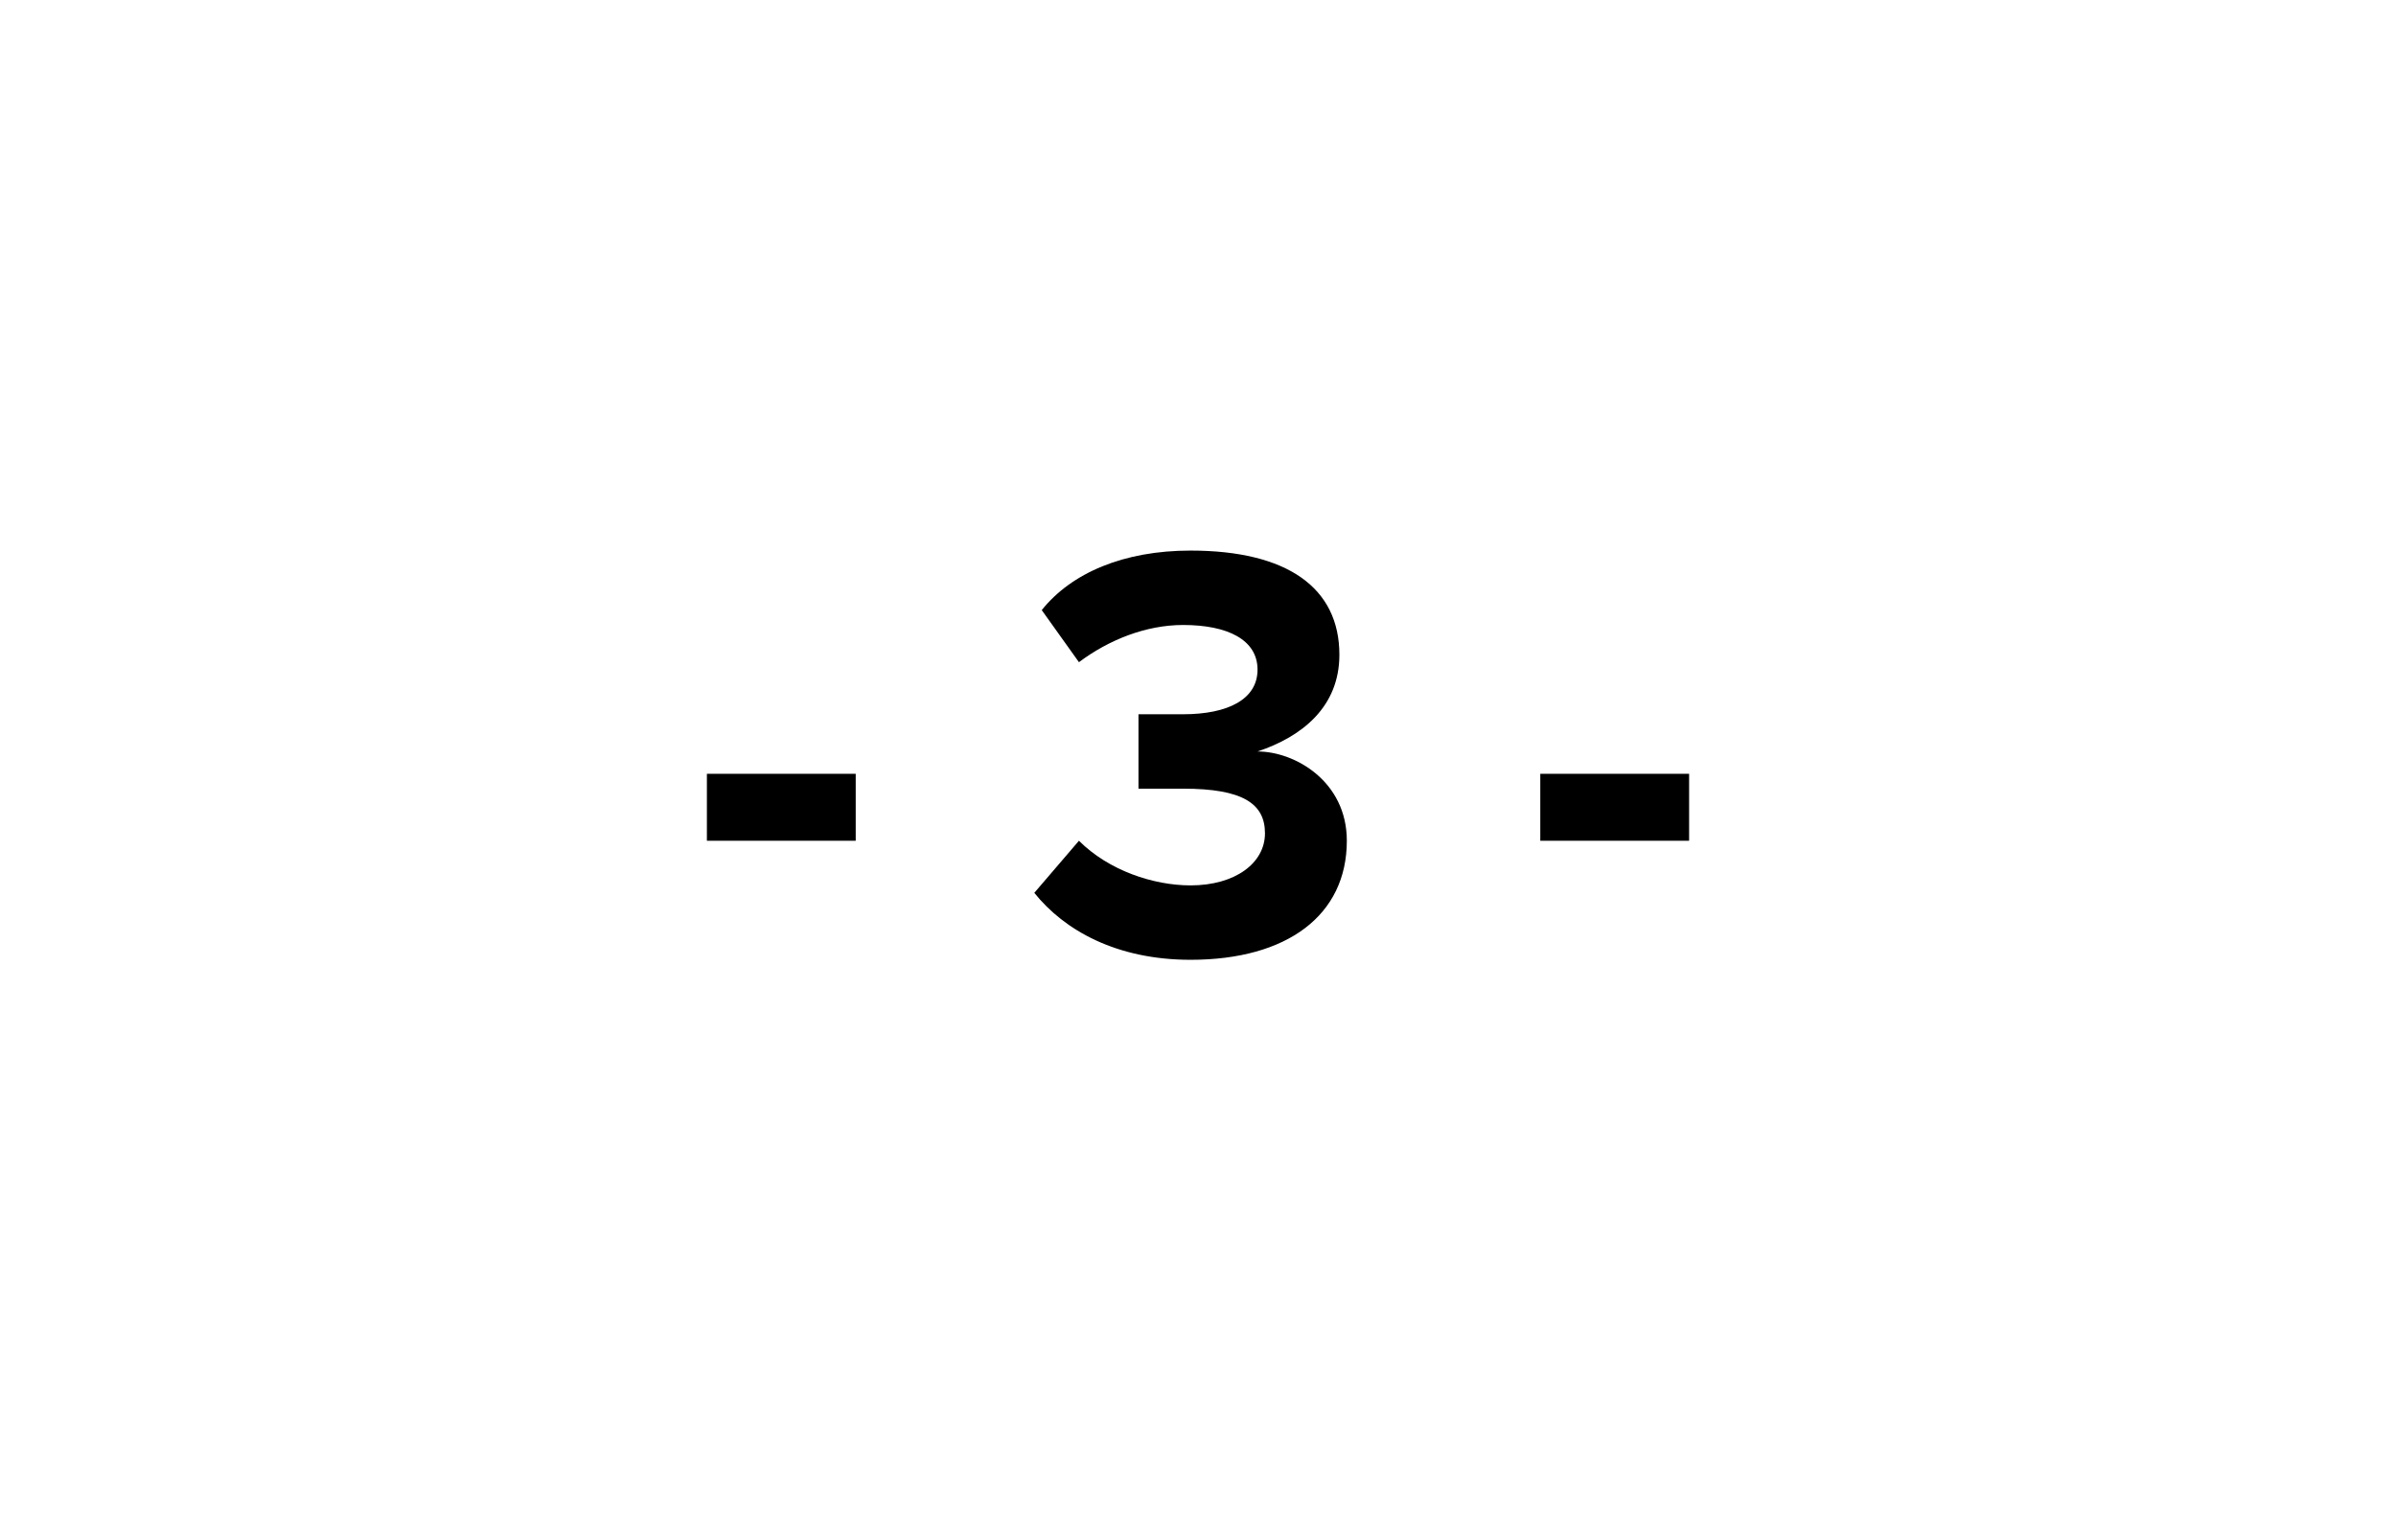 <?xml version="1.0" standalone="no"?><!DOCTYPE svg PUBLIC "-//W3C//DTD SVG 1.1//EN" "http://www.w3.org/Graphics/SVG/1.1/DTD/svg11.dtd"><svg xmlns="http://www.w3.org/2000/svg" version="1.1" width="32.2px" height="20.7px" viewBox="0 -1 32.2 20.7" style="top:-1px"><desc>3</desc><defs/><g id="Polygon5667"><path d="m9.5 10.3v-.9h2v.9h-2zm5 0c.4.4 1 .6 1.5.6c.6 0 1-.3 1-.7c0-.4-.3-.6-1.1-.6h-.6v-1h.6c.6 0 1-.2 1-.6c0-.4-.4-.6-1-.6c-.5 0-1 .2-1.4.5l-.5-.7c.4-.5 1.1-.8 2-.8c1.3 0 2 .5 2 1.4c0 .7-.5 1.1-1.1 1.3c.5 0 1.2.4 1.2 1.2c0 1-.8 1.6-2.1 1.6c-1 0-1.7-.4-2.1-.9l.6-.7zm6.2 0v-.9h2v.9h-2z" stroke="none" fill="#000"/></g></svg>